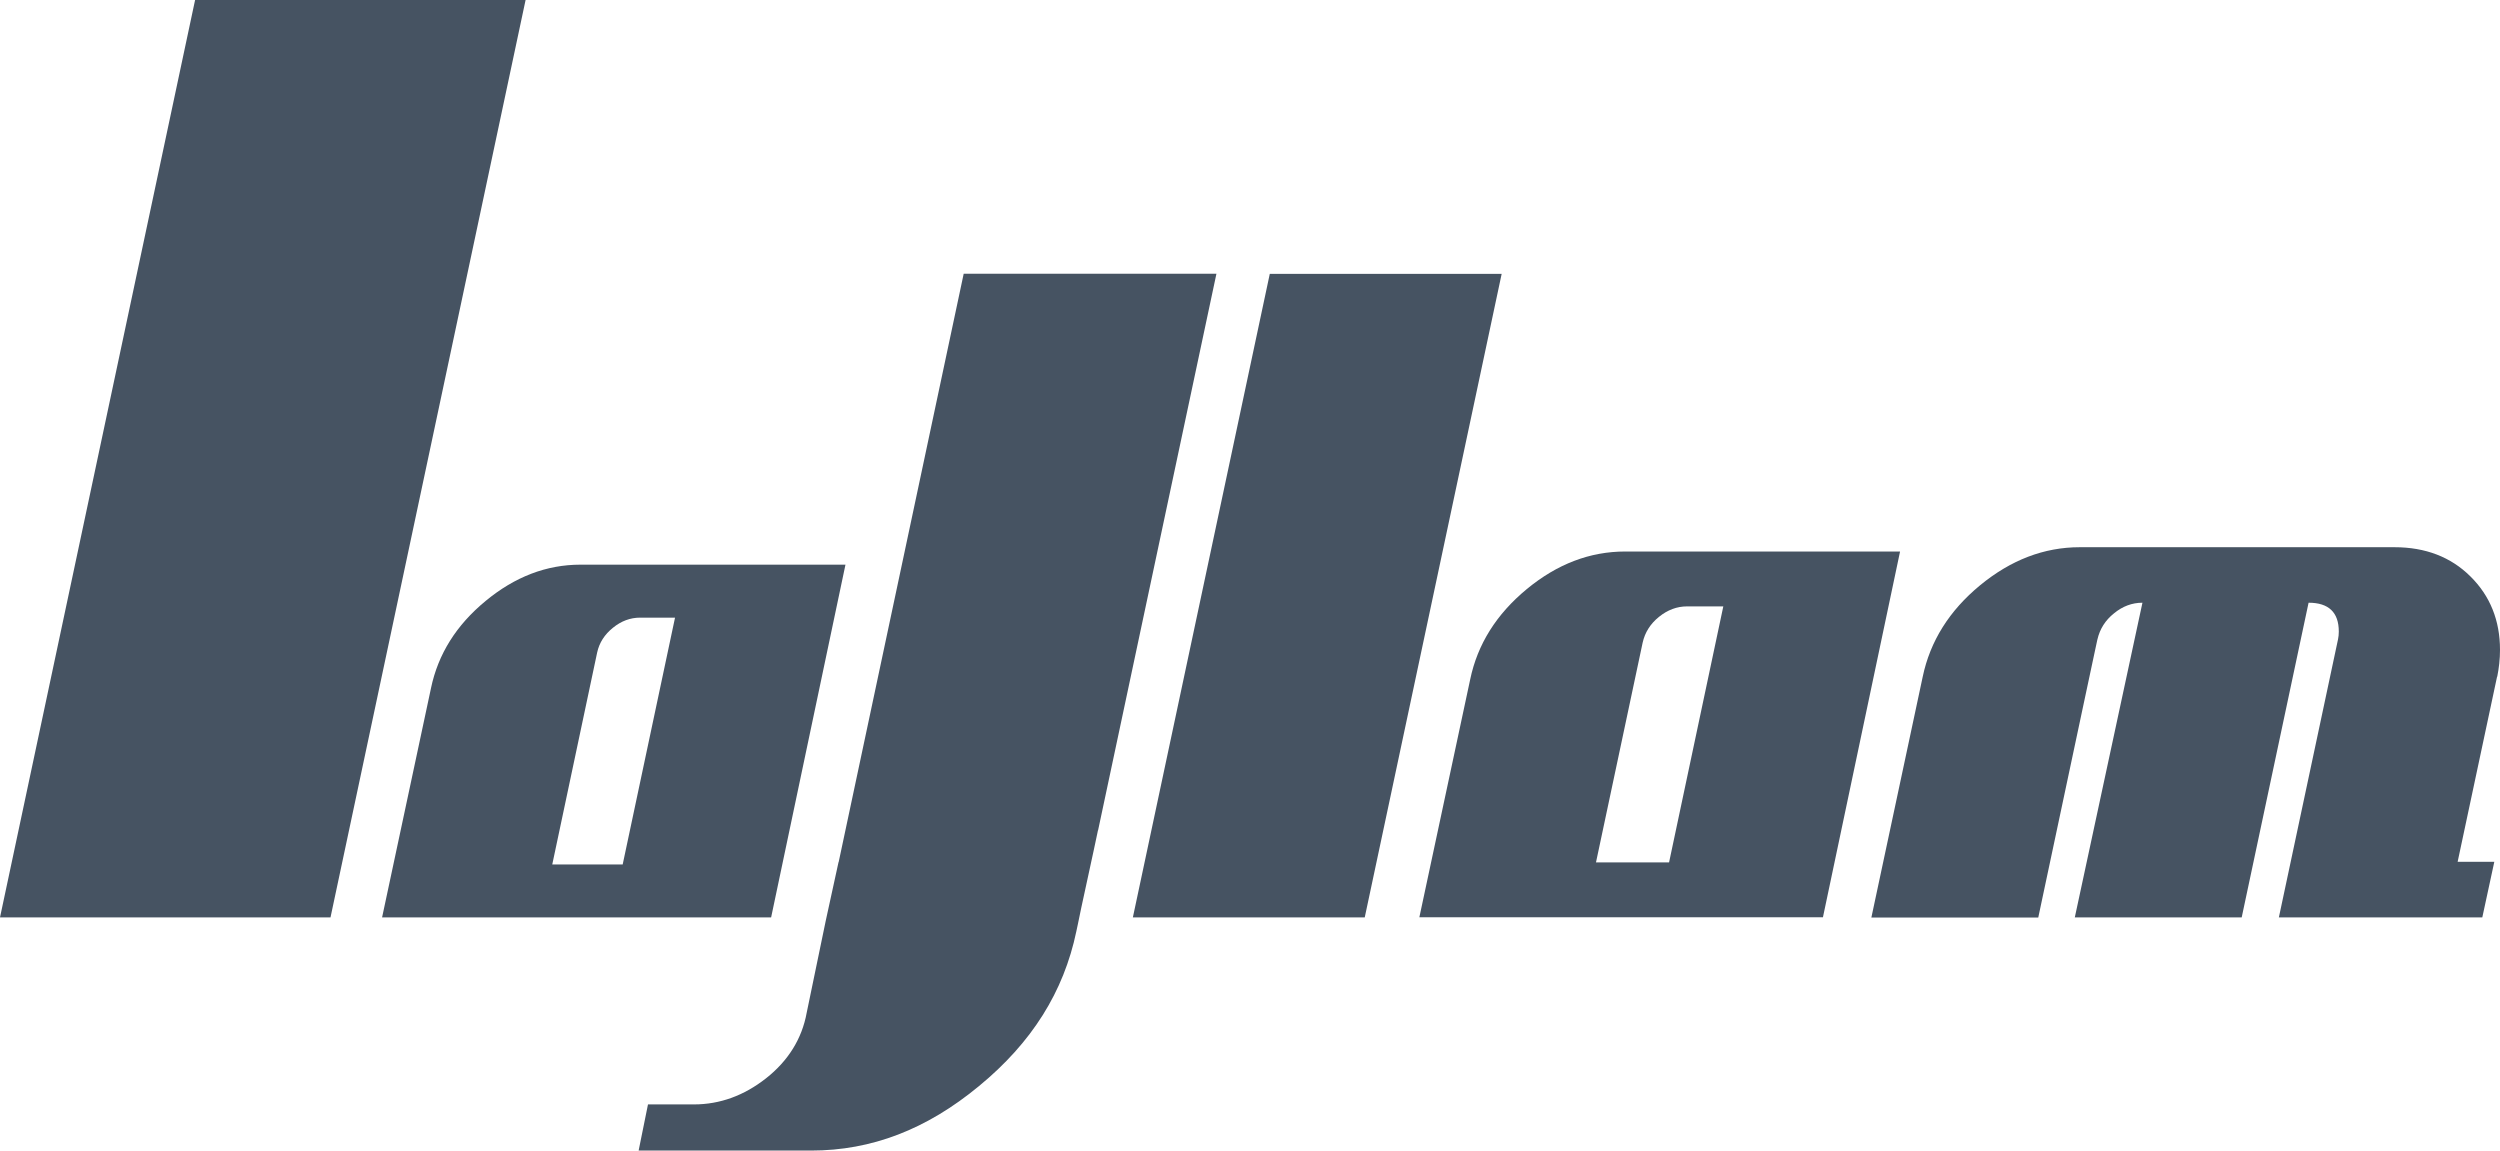 <?xml version="1.0" encoding="UTF-8"?>
<svg id="Livello_1" data-name="Livello 1" xmlns="http://www.w3.org/2000/svg" width="197.73" height="91" viewBox="0 0 197.73 91">
  <defs>
    <style>
      .cls-1 {
        fill: #465362;
        stroke-width: 0px;
      }
    </style>
  </defs>
  <polygon class="cls-1" points="15.43 0 0 72.56 26.14 72.56 41.57 0 15.43 0"/>
  <path class="cls-1" d="m45.91,44.66c-2.69,0-5.19.96-7.5,2.87-2.32,1.91-3.76,4.21-4.32,6.89l-3.87,18.14h30.77l5.88-27.9h-20.95Zm-2.23,23.71l3.55-16.76c.17-.78.59-1.43,1.25-1.96.65-.53,1.37-.8,2.15-.8h2.76l-4.14,19.52h-5.57Z"/>
  <polygon class="cls-1" points="100.43 21.66 89.6 72.56 107.94 72.56 118.77 21.66 100.43 21.66"/>
  <path class="cls-1" d="m128.54,43.62c-2.79,0-5.38.99-7.78,2.97-2.4,1.98-3.9,4.36-4.48,7.15l-4.02,18.81h31.92l6.1-28.93h-21.73Zm-2.31,24.59l3.69-17.38c.18-.81.61-1.49,1.29-2.04.68-.55,1.42-.83,2.23-.83h2.86l-4.29,20.25h-5.77Z"/>
  <path class="cls-1" d="m197.5,53.51l-3.12,14.65h2.9l-.95,4.4h-16.09l4.68-22c.04-.19.06-.39.06-.61,0-1.52-.8-2.28-2.39-2.28l-5.29,24.89h-13.2l5.35-24.89c-.82,0-1.57.28-2.25.84-.69.55-1.12,1.24-1.31,2.06.04-.22-1.52,7.11-4.68,22h-13.2l4.06-19.04c.59-2.82,2.11-5.24,4.54-7.24,2.43-2,5.06-3.01,7.88-3.01h24.89c2.45,0,4.46.77,6.01,2.31,1.56,1.54,2.34,3.48,2.34,5.82,0,.71-.08,1.41-.22,2.12"/>
  <polygon class="cls-1" points="86.76 66.09 86.76 66.1 86.76 66.1 86.76 66.09"/>
  <polygon class="cls-1" points="86.76 66.1 86.85 65.67 86.53 67.18 86.76 66.1"/>
  <path class="cls-1" d="m86.85,65.67l9.36-44.02h-19.99l-9.89,46.54h-.01l-1.01,4.63-1.51,7.29c-.37,2.03-1.45,3.79-3.22,5.18-1.73,1.36-3.64,2.06-5.69,2.06h-3.64l-.74,3.65h13.65c4.77,0,9.12-1.67,13.27-5.1,4.18-3.44,6.7-7.45,7.7-12.24l.13-.61h0s0,0,0,0l.25-1.21h0l1.01-4.66.32-1.51Z"/>
</svg>